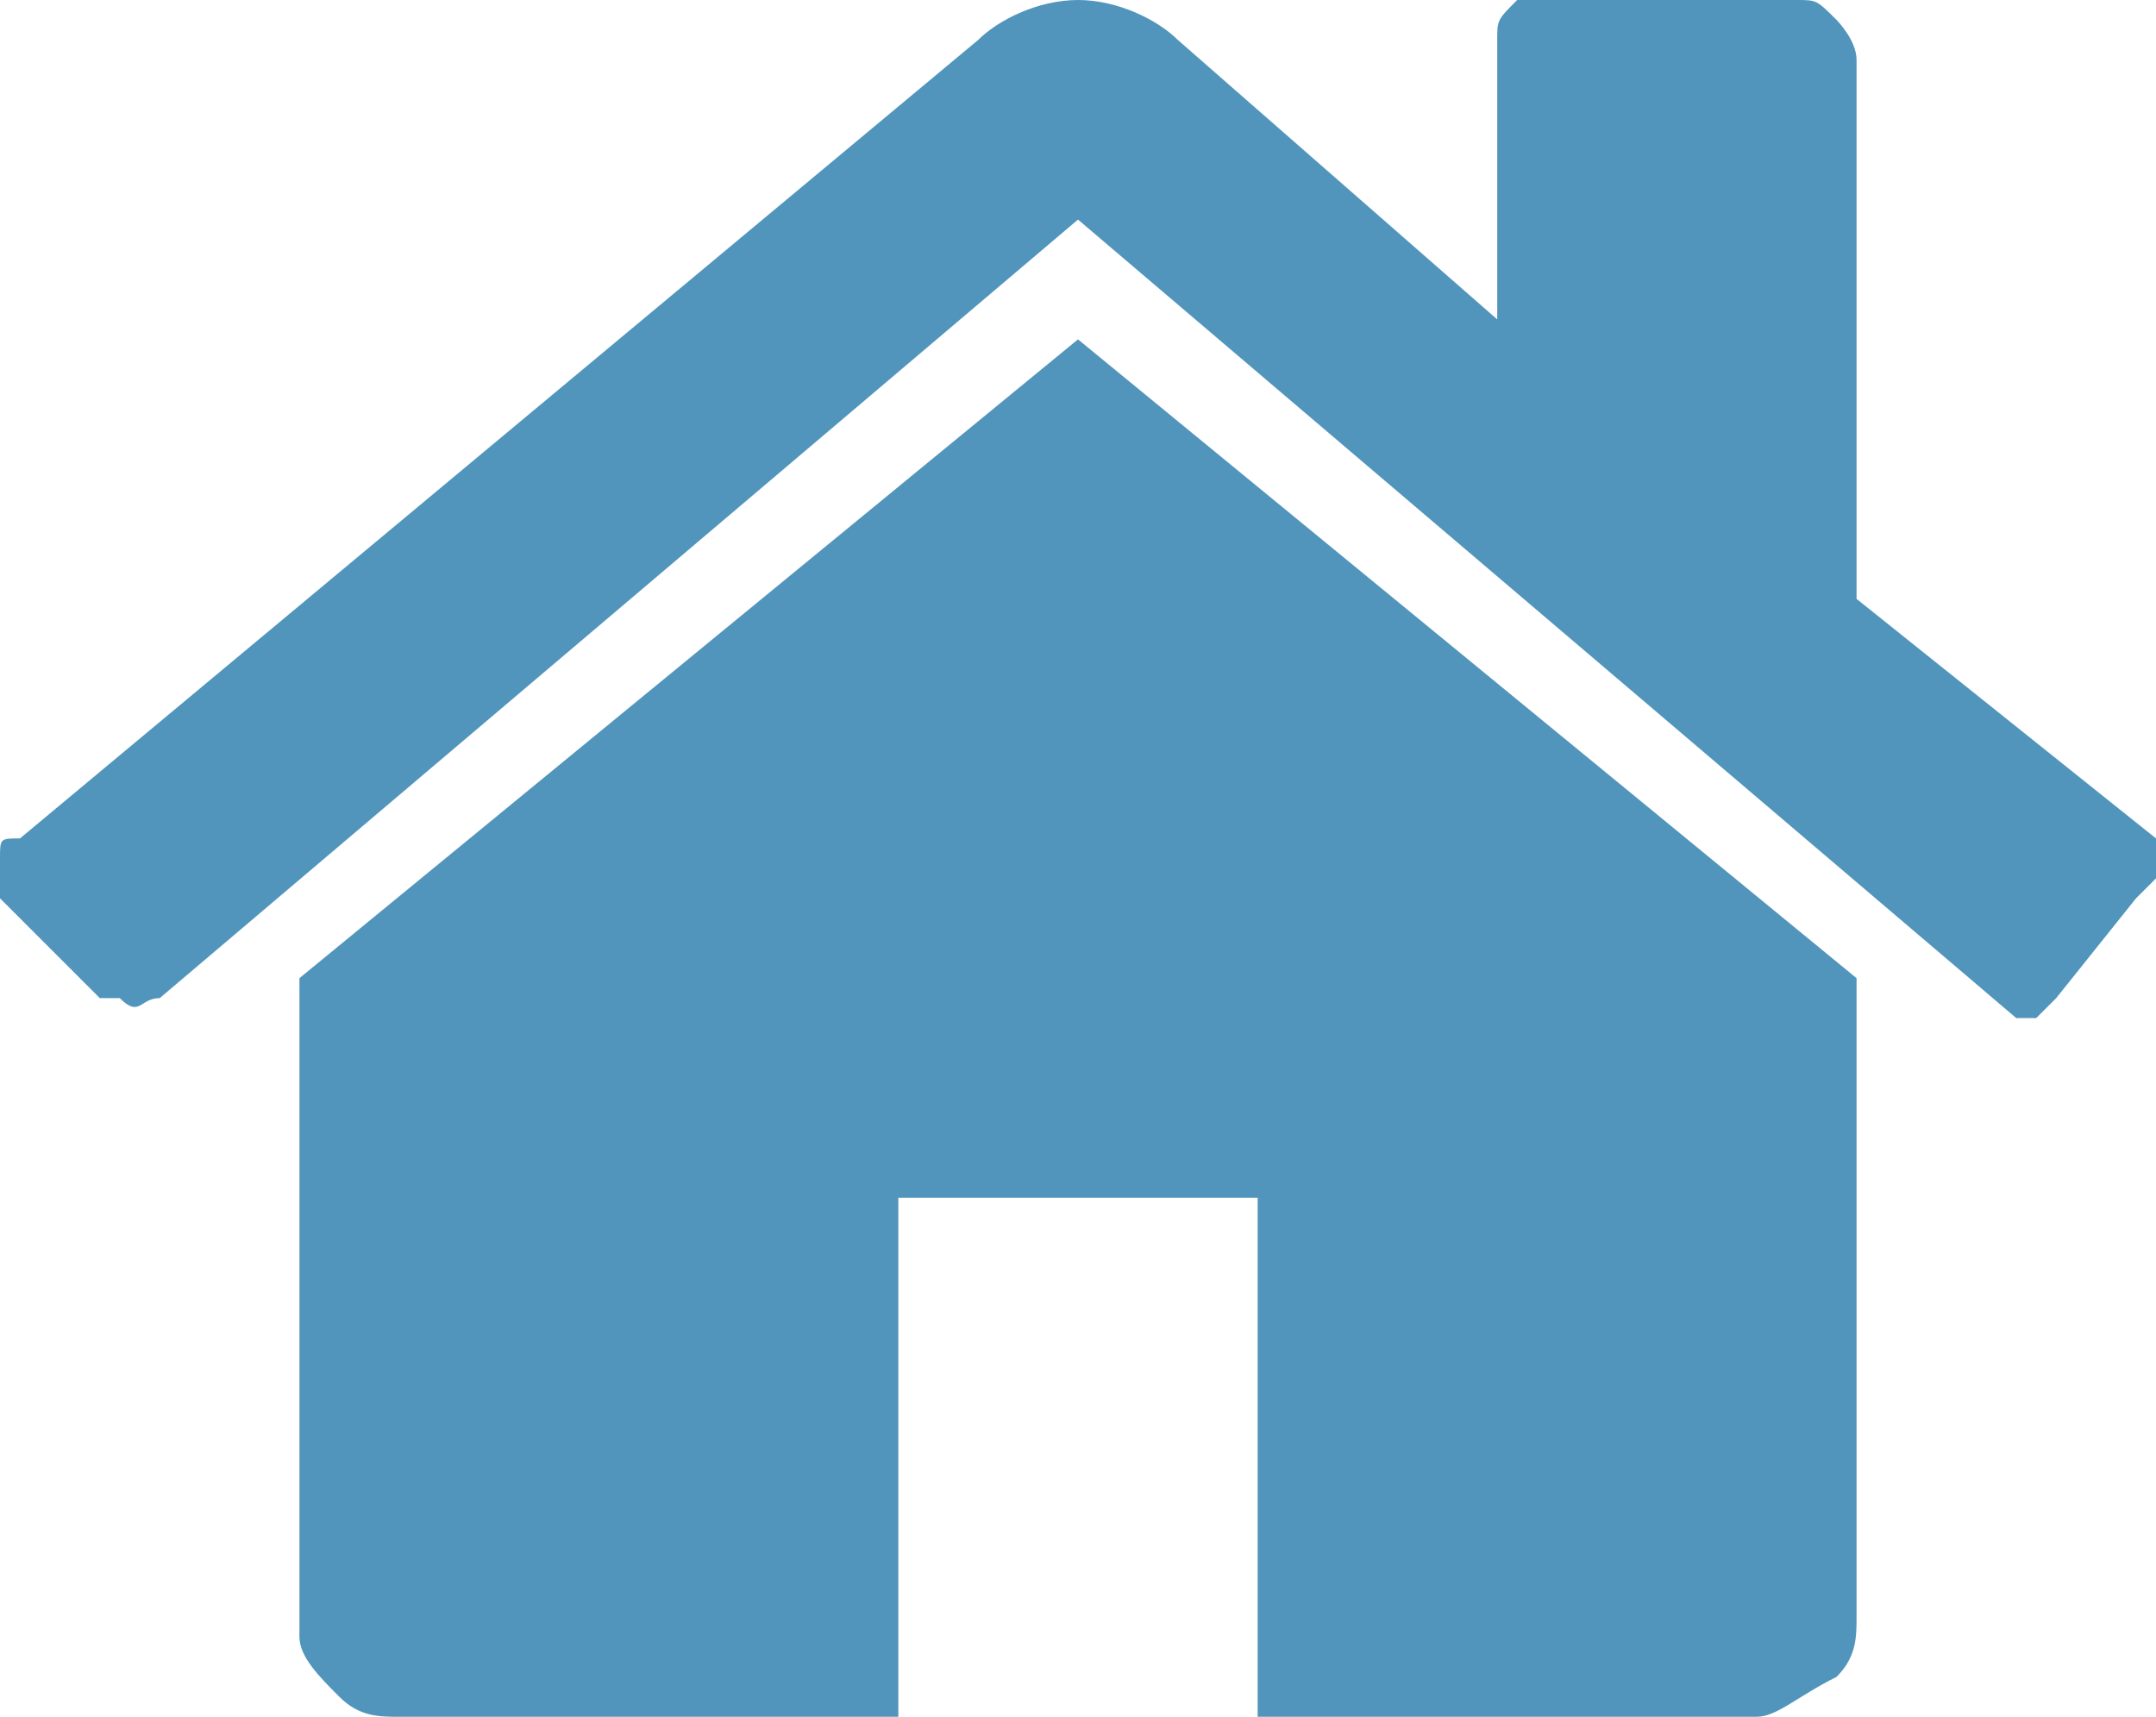 <?xml version="1.0" encoding="utf-8"?>
<!-- Generator: Adobe Illustrator 22.0.1, SVG Export Plug-In . SVG Version: 6.00 Build 0)  -->
<svg version="1.1" id="Ebene_1" xmlns="http://www.w3.org/2000/svg" xmlns:xlink="http://www.w3.org/1999/xlink" x="0px" y="0px"
	 viewBox="0 0 10.8 8.6" style="enable-background:new 0 0 10.8 8.6;" xml:space="preserve">
<style type="text/css">
	.st0{fill:#5195bc;}
</style>
<g>
	<path class="st0" d="M10.7,4.5L10.3,5c0,0-0.1,0.1-0.1,0.1h0c-0.1,0-0.1,0-0.1,0L5.4,1.1L0.8,5c-0.1,0-0.1,0.1-0.2,0
		C0.5,5,0.5,5,0.5,5L0,4.5c0,0-0.1-0.1,0-0.2c0-0.1,0-0.1,0.1-0.1l4.8-4C5,0.1,5.2,0,5.4,0s0.4,0.1,0.5,0.2l1.6,1.4V0.2
		c0-0.1,0-0.1,0.1-0.2C7.6,0,7.7,0,7.8,0H9c0.1,0,0.1,0,0.2,0.1c0,0,0.1,0.1,0.1,0.2V3l1.5,1.2c0,0,0.1,0.1,0.1,0.1
		C10.8,4.4,10.8,4.4,10.7,4.5z M9.3,4.9v3.2c0,0.1,0,0.2-0.1,0.3C9,8.5,8.9,8.6,8.8,8.6H6.3V6H4.5v2.6H2c-0.1,0-0.2,0-0.3-0.1
		C1.6,8.4,1.5,8.3,1.5,8.2V4.9c0,0,0,0,0,0c0,0,0,0,0,0l3.9-3.2L9.3,4.9C9.3,4.9,9.3,4.9,9.3,4.9z"/>
</g>
</svg>
